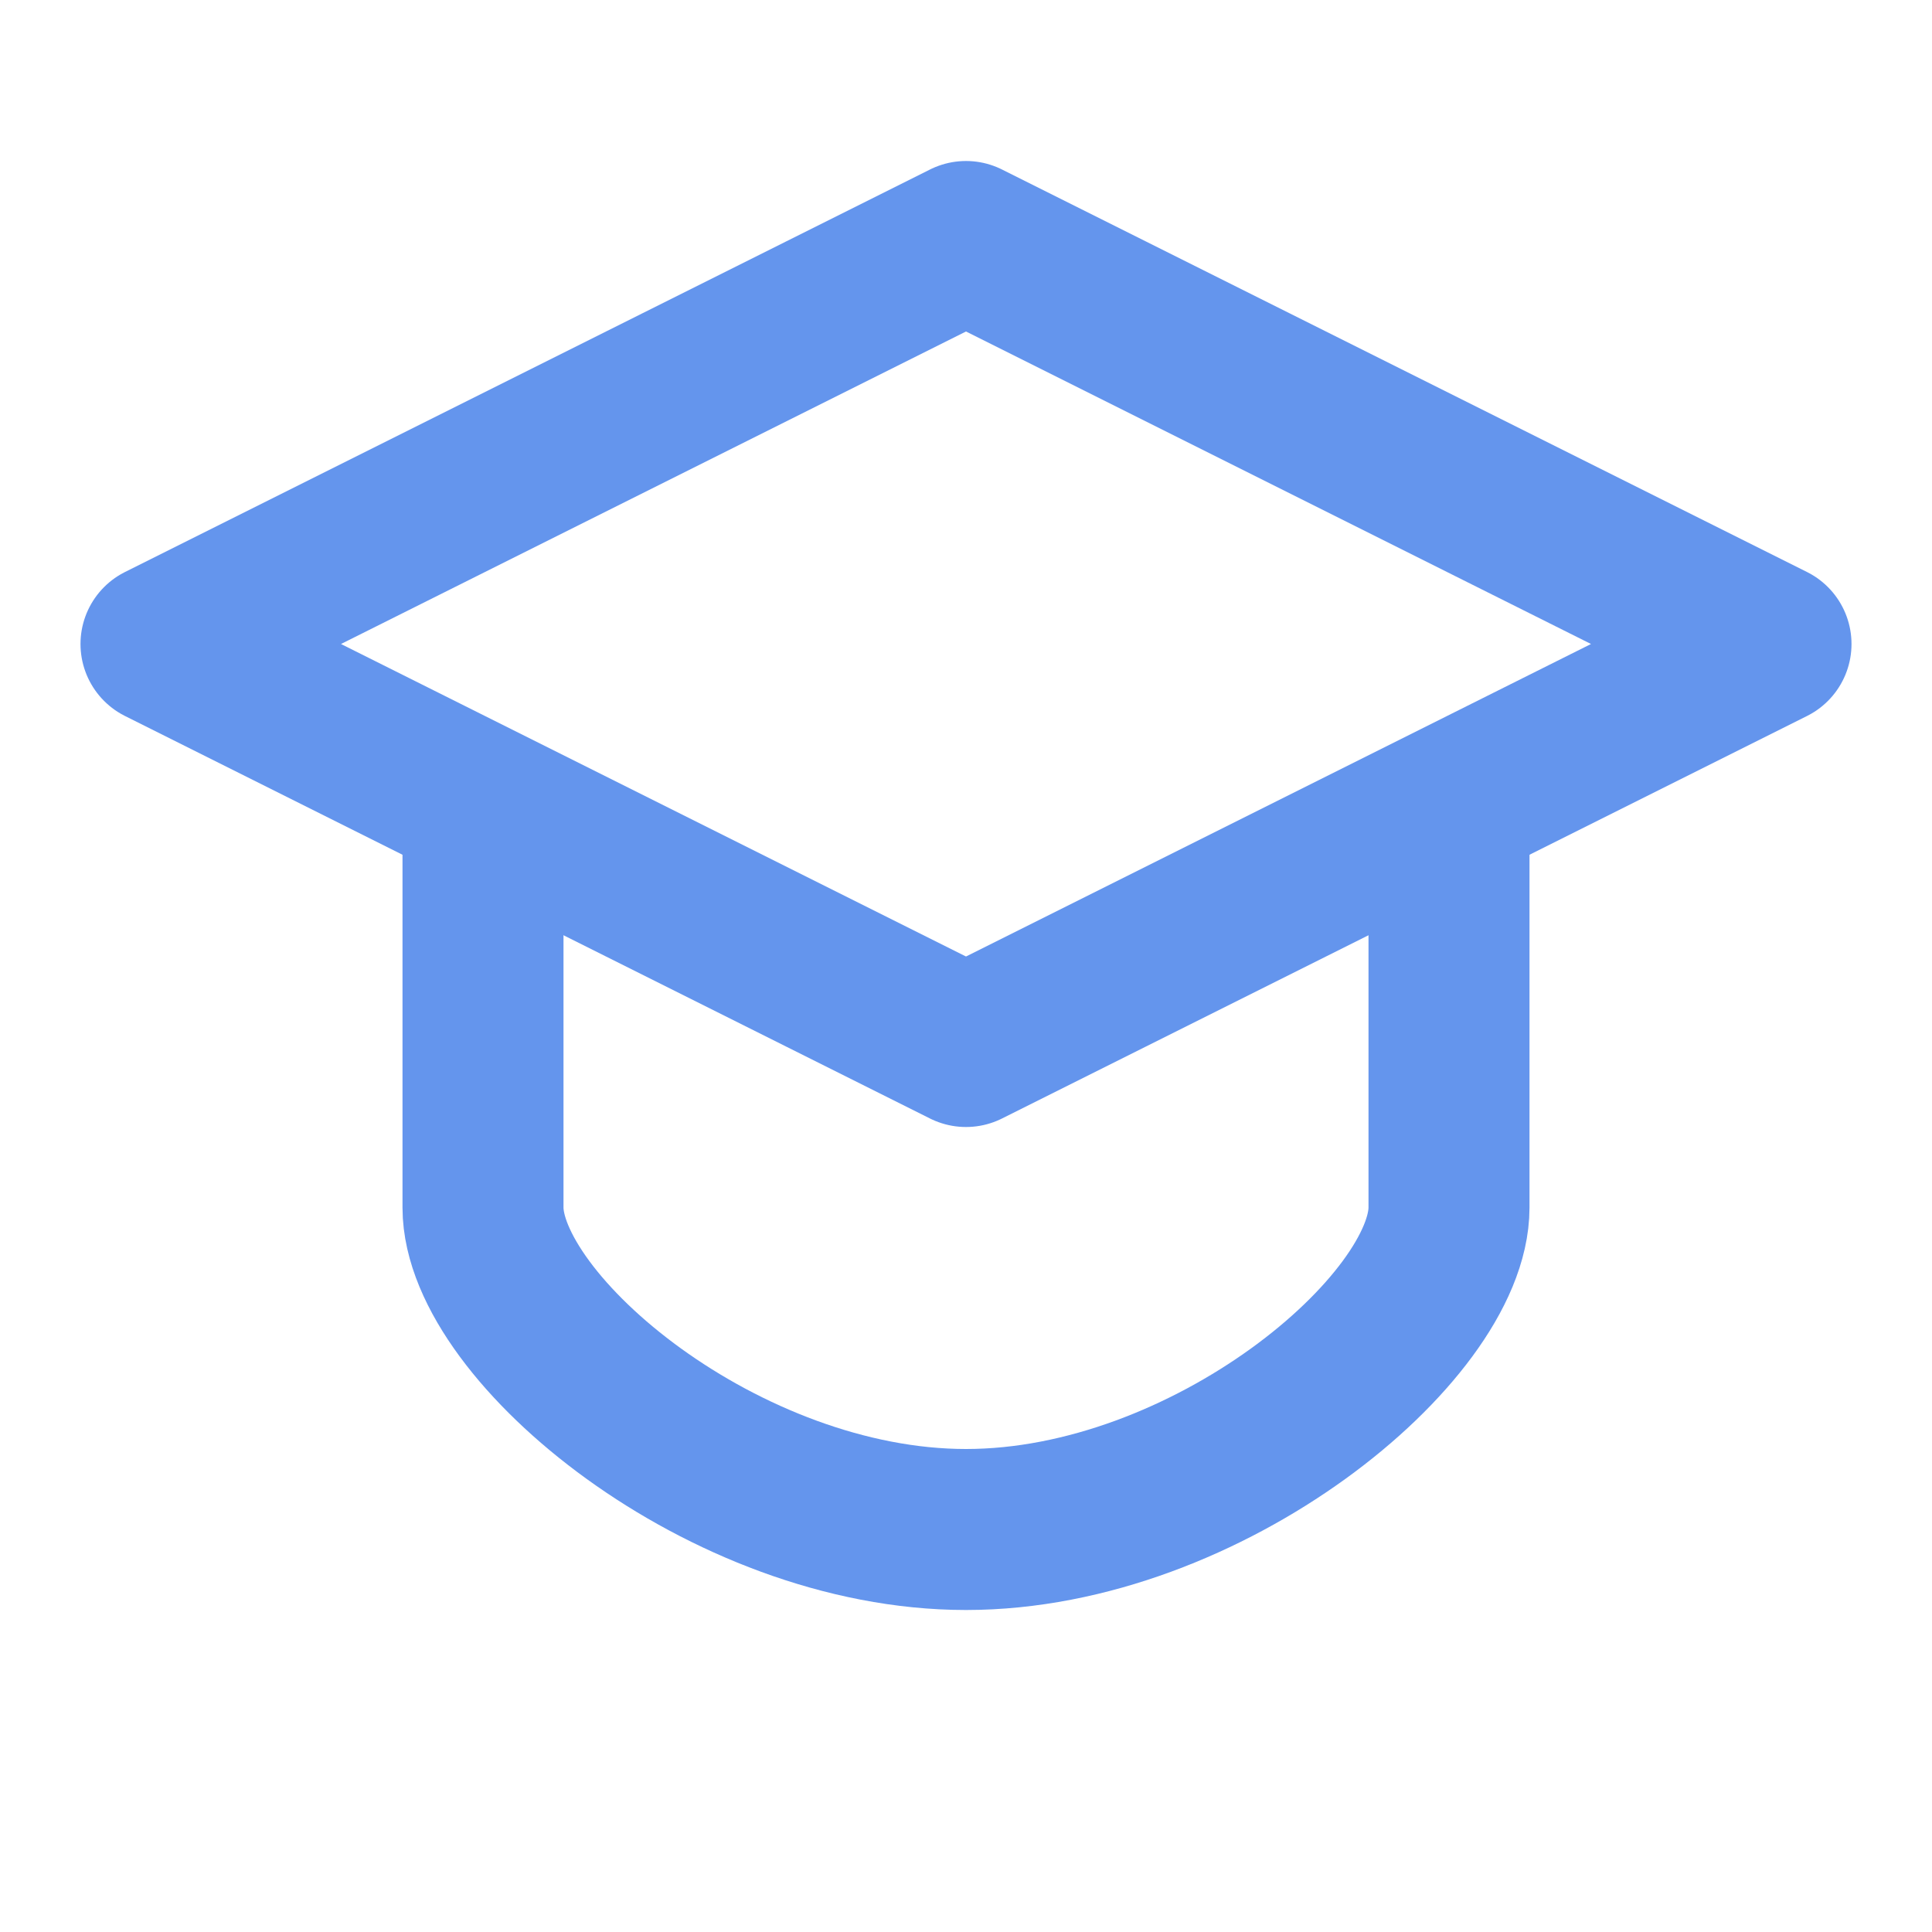 <svg width="100" height="100" viewBox="0 0 24 24" fill="none" xmlns="http://www.w3.org/2000/svg">
  <path d="M2 8L12 3L22 8L12 13L2 8Z" stroke="#6495ED" stroke-width="2" stroke-linecap="round" stroke-linejoin="round"/>
  <path d="M6 10V15C6 16.5 9 19 12 19C15 19 18 16.5 18 15V10" stroke="#6495ED" stroke-width="2"/>
</svg>
